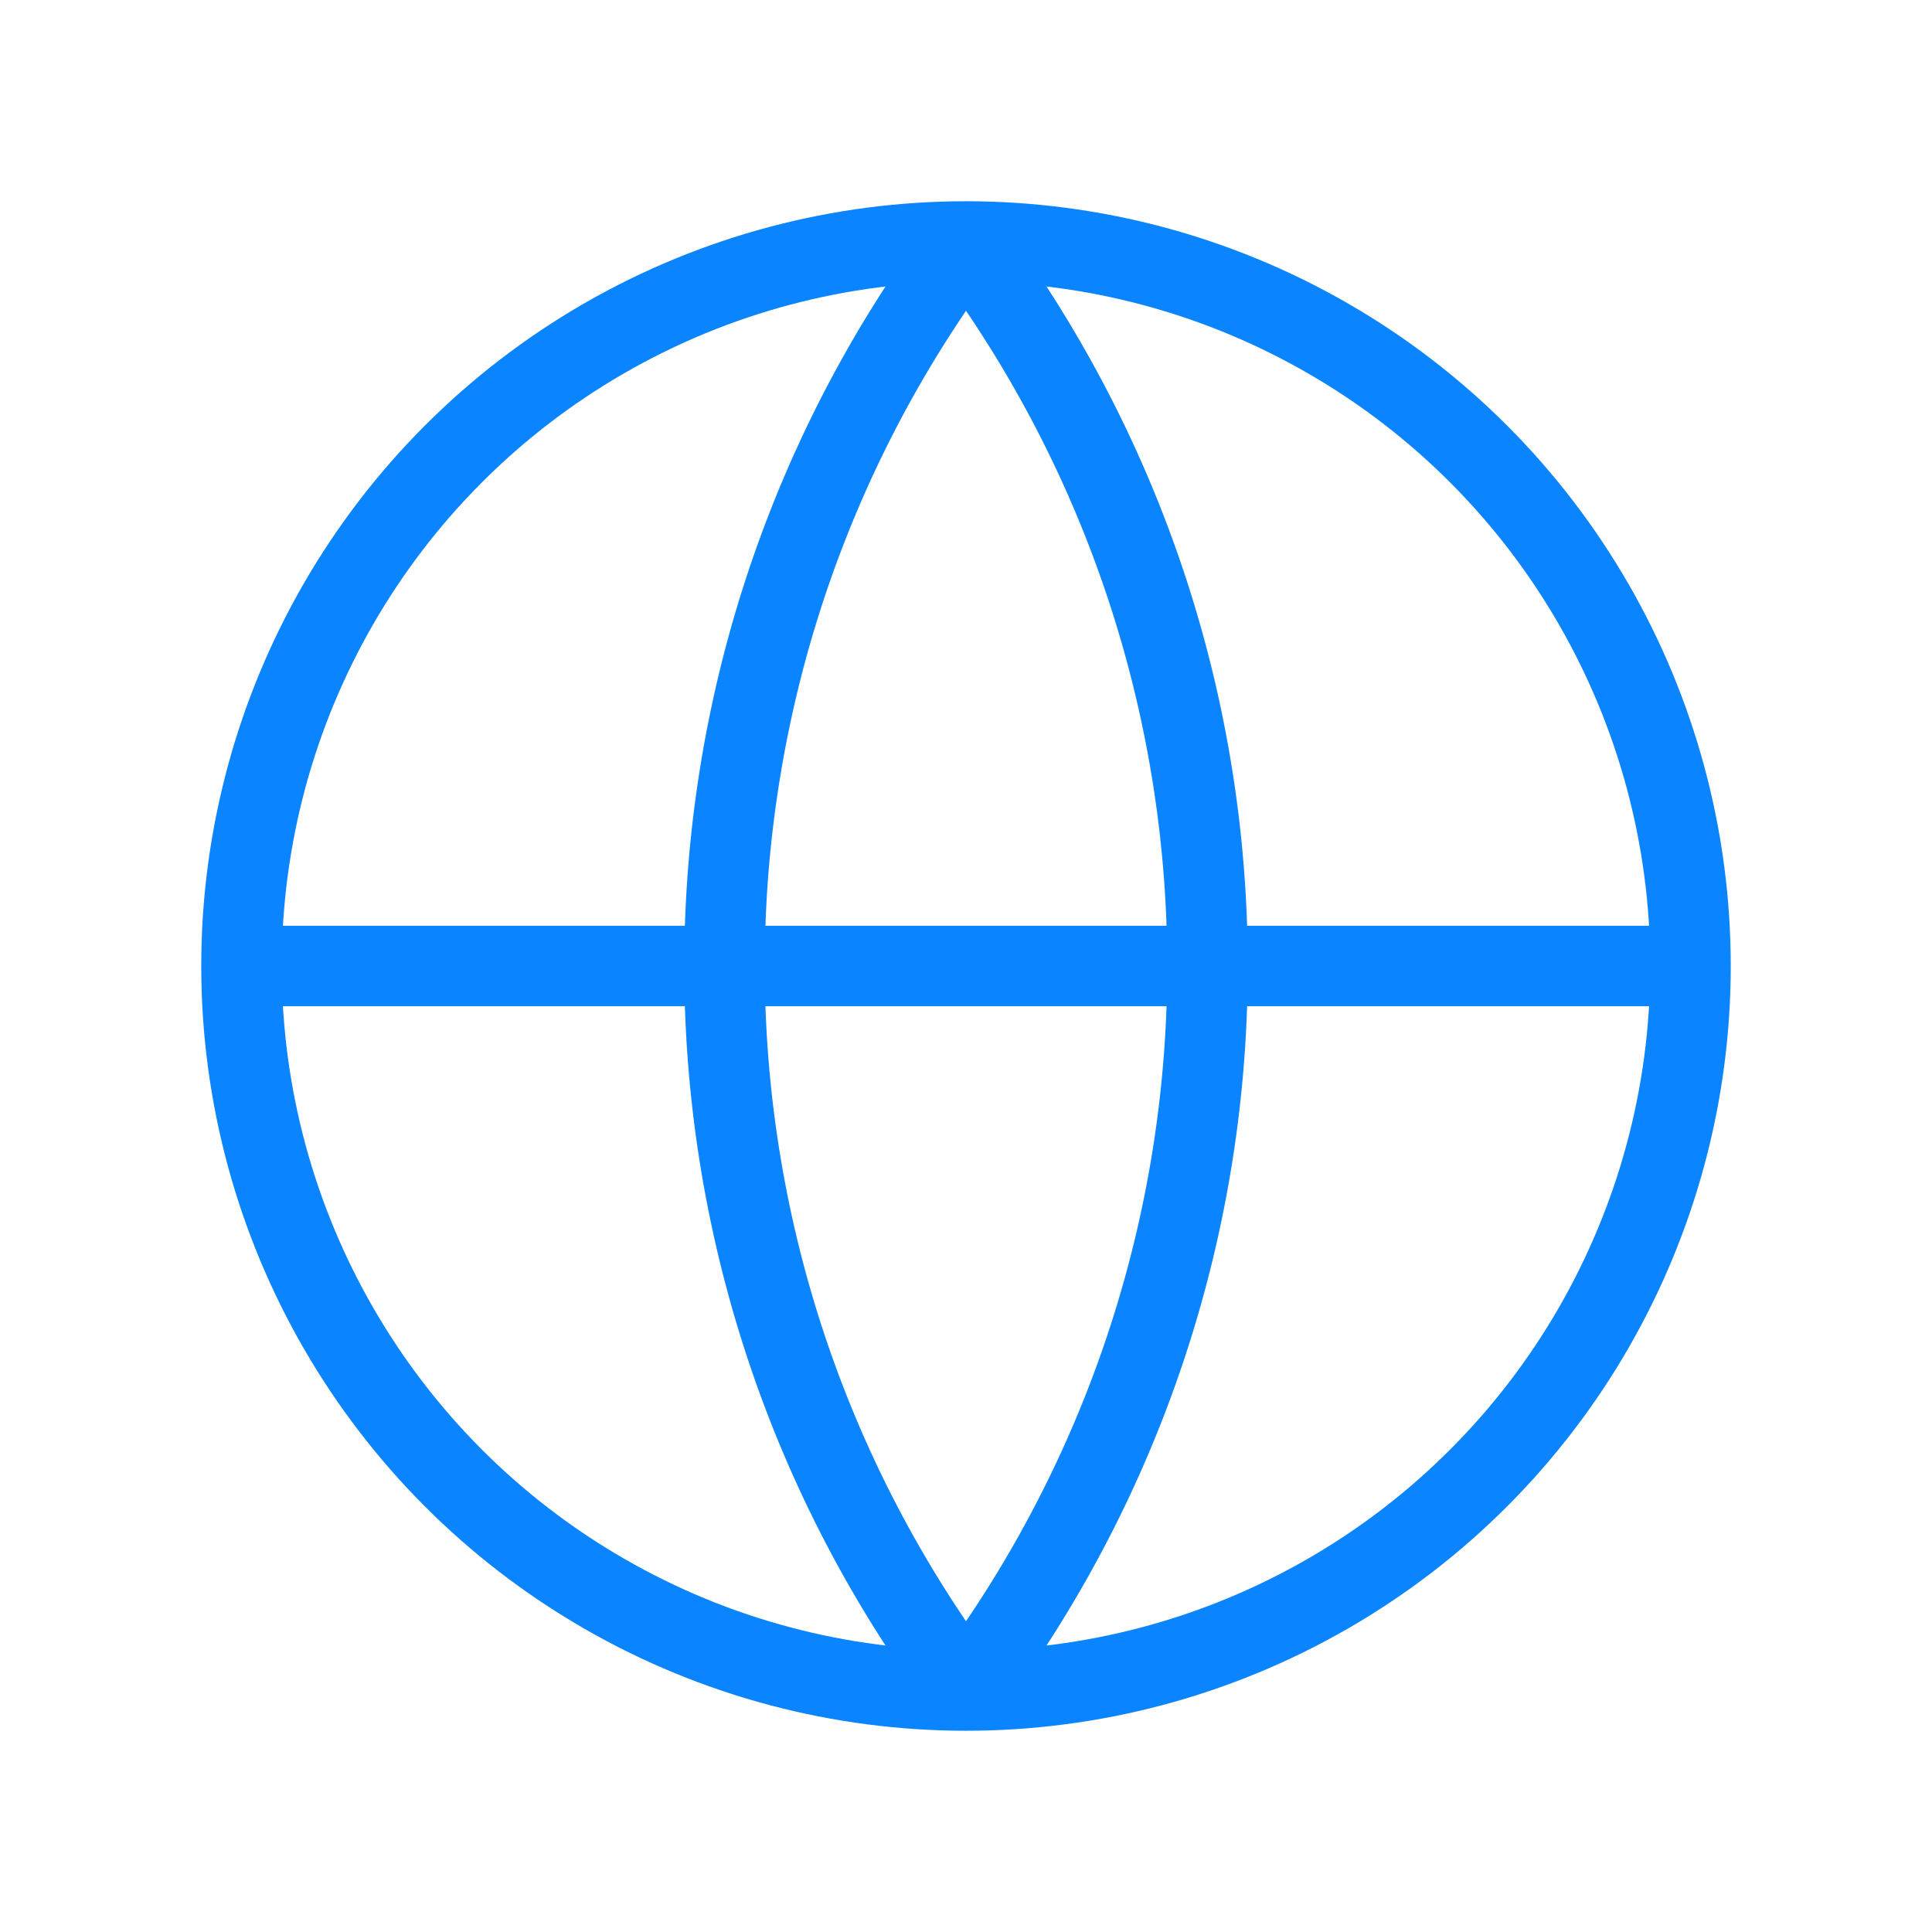 <svg xmlns="http://www.w3.org/2000/svg" viewBox="0 0 24 24" width="64" height="64" fill="none" stroke="#0a84ff"><circle cx="12" cy="12" r="9"/><path d="M3 12h18M12 3a15 15 0 0 1 0 18M12 21a15 15 0 0 1 0-18"/></svg>